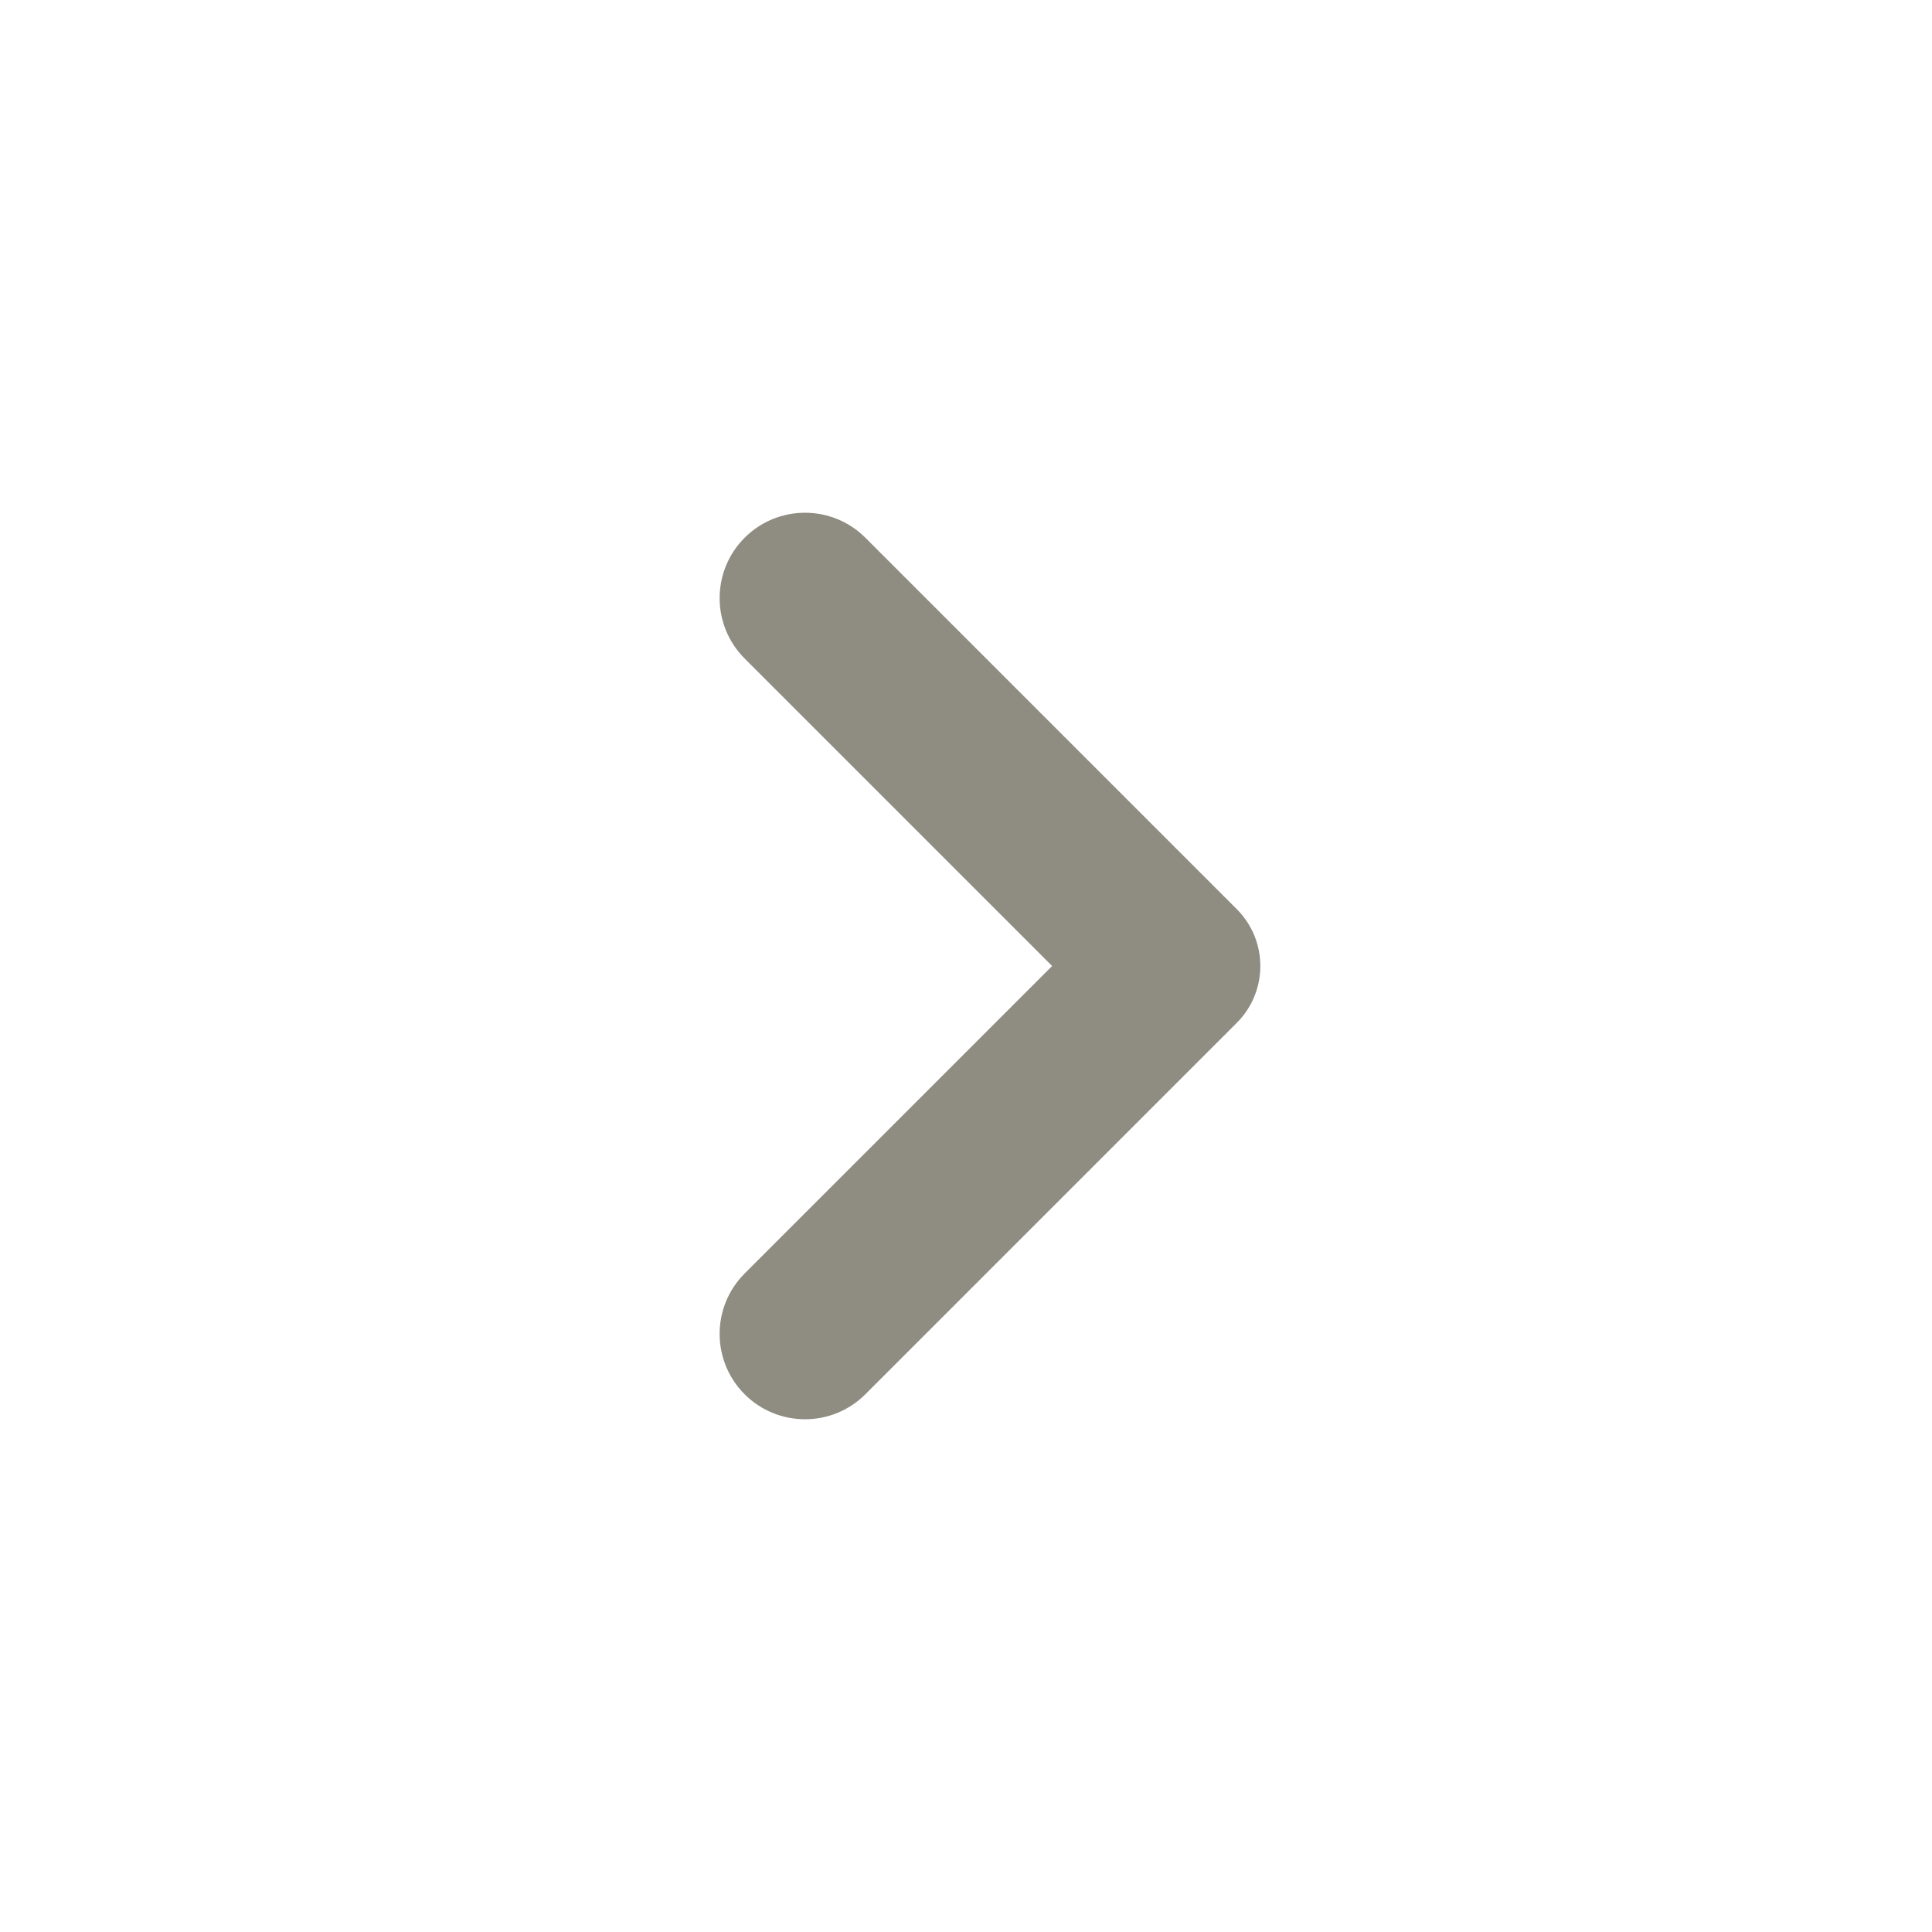 <?xml version="1.0" encoding="UTF-8"?>
<svg xmlns="http://www.w3.org/2000/svg" xmlns:xlink="http://www.w3.org/1999/xlink" width="24pt" height="24pt" viewBox="0 0 24 24" version="1.1">
<g id="surface3107499">
<path style=" stroke:none;fill-rule:nonzero;fill:rgb(56.078%,54.902%,50.98%);fill-opacity:1;" d="M 13.07 12 L 9.25 8.18 C 8.836 7.766 8.836 7.094 9.25 6.68 C 9.664 6.266 10.336 6.266 10.75 6.68 L 15.363 11.293 C 15.754 11.684 15.754 12.316 15.363 12.707 L 10.75 17.32 C 10.336 17.734 9.664 17.734 9.25 17.32 C 8.836 16.906 8.836 16.234 9.25 15.82 Z M 13.07 12 "/>
</g>
</svg>